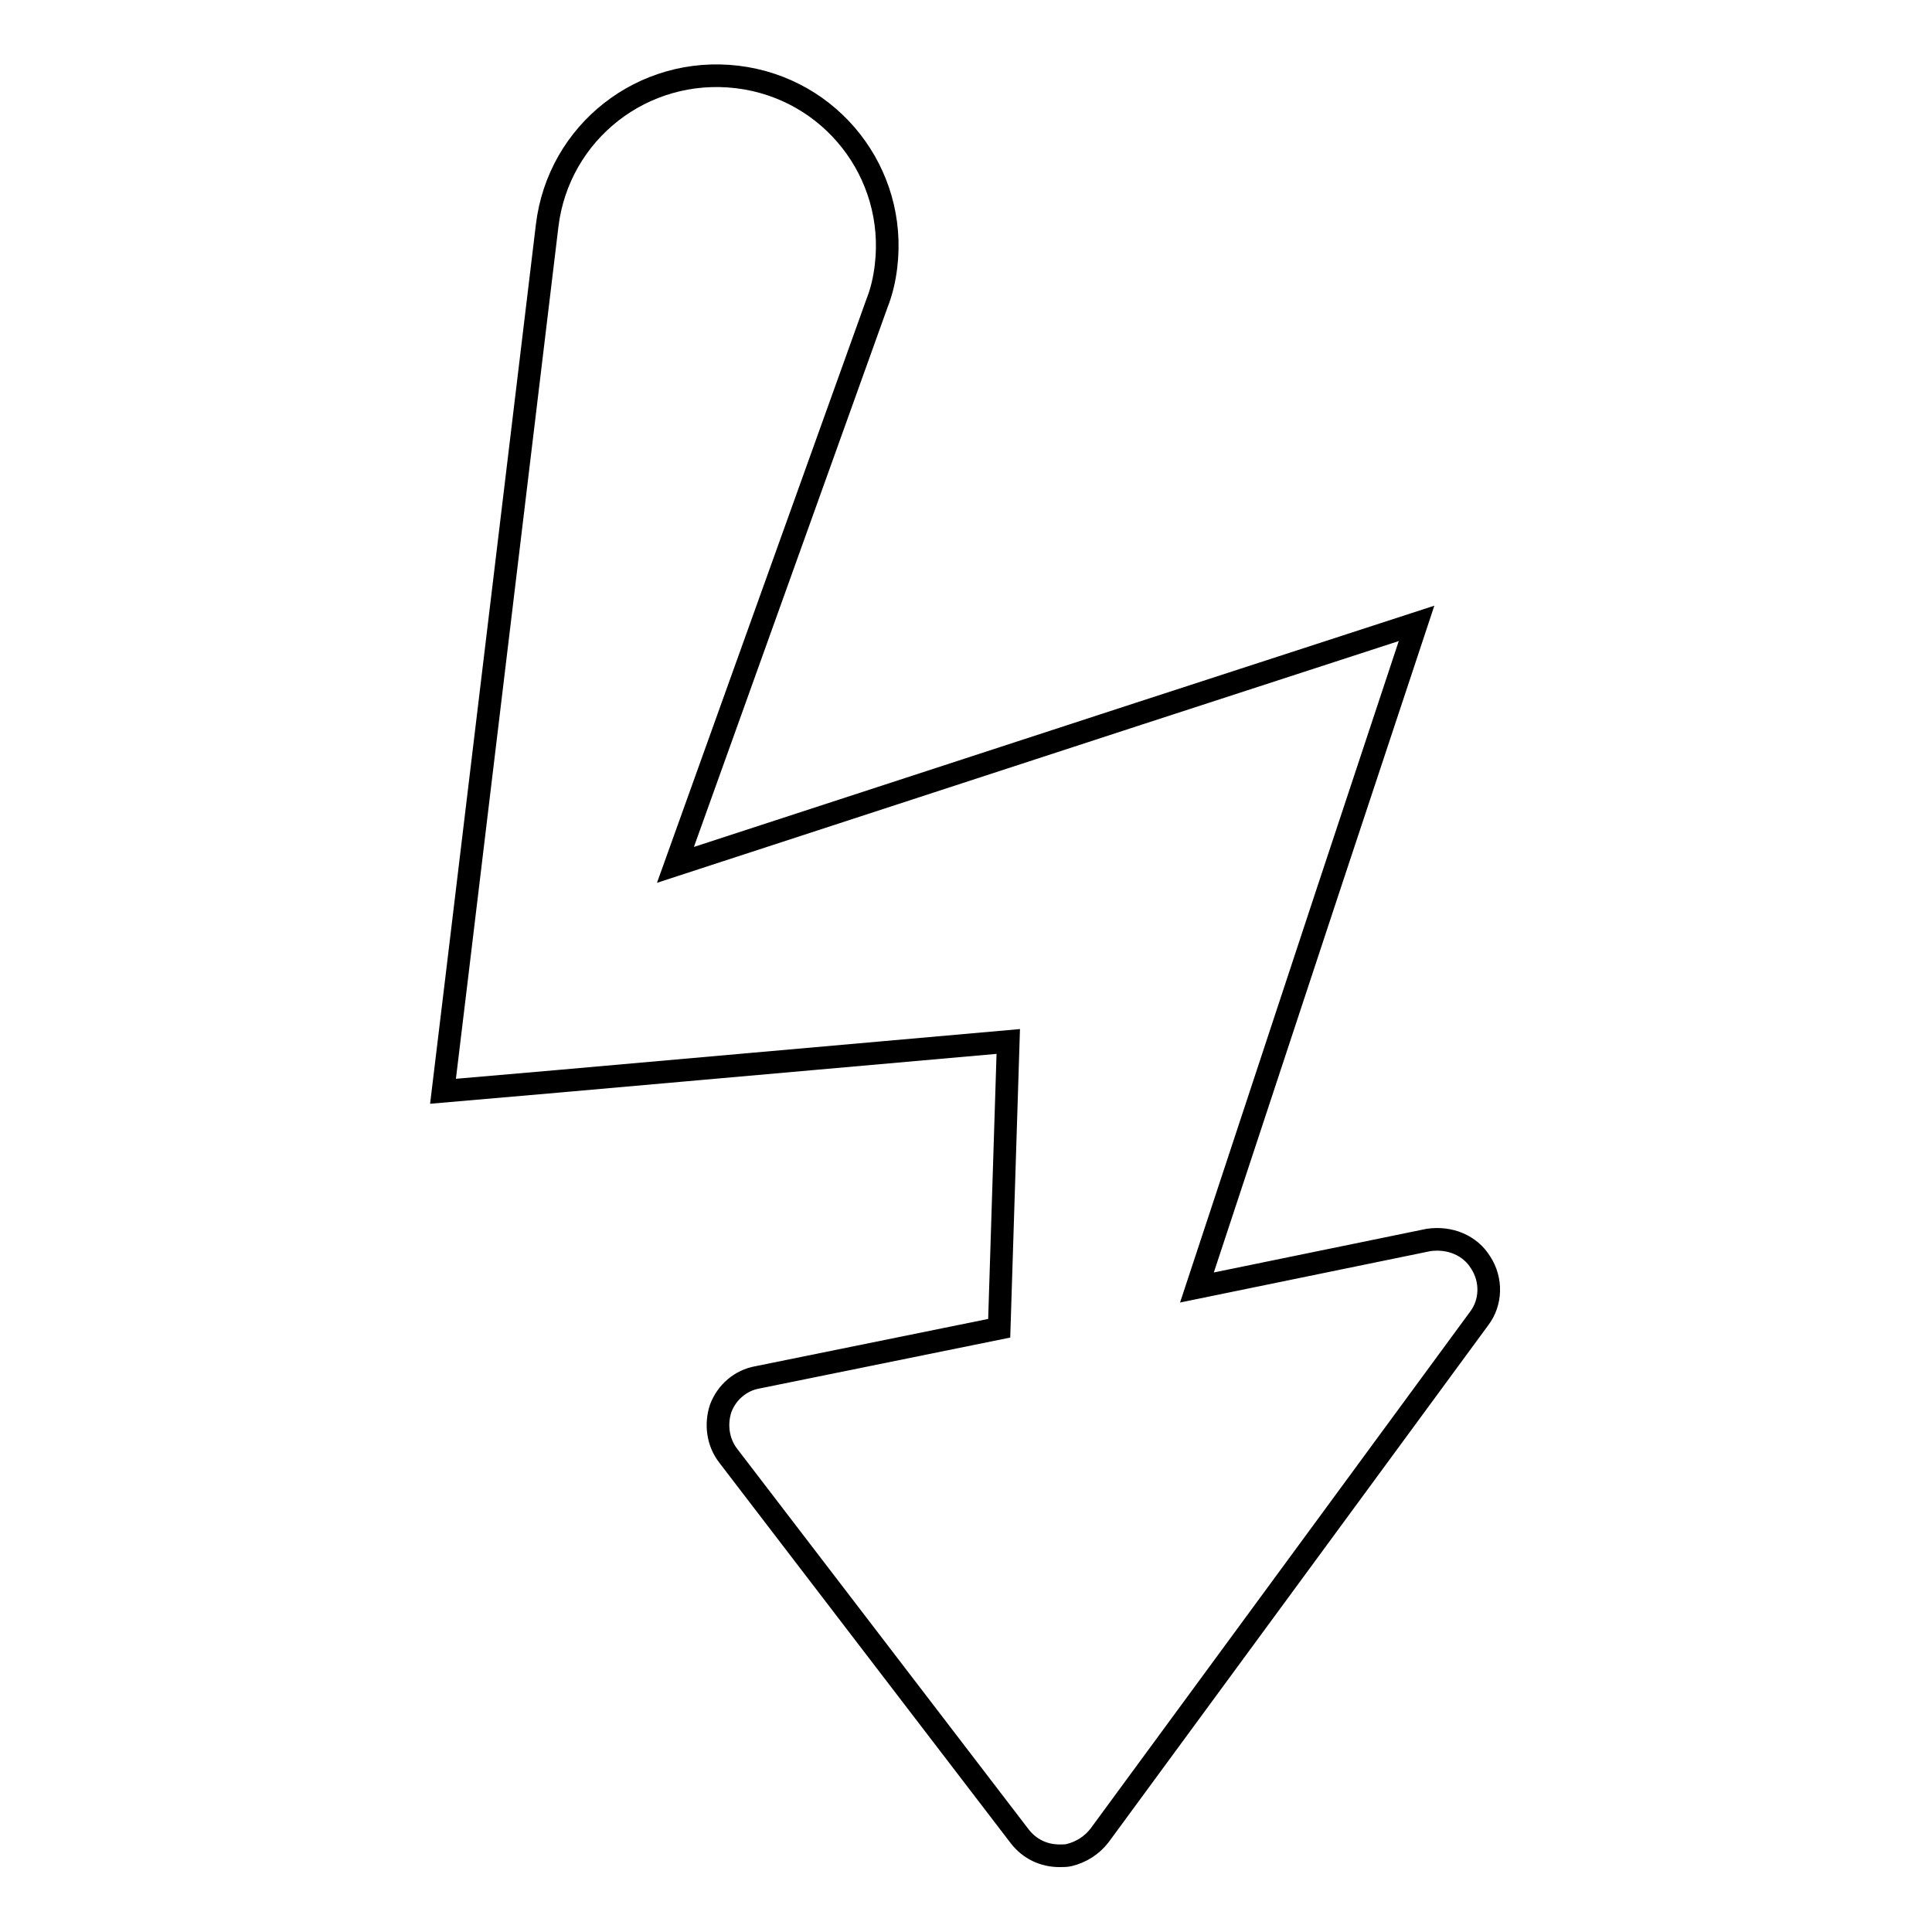 <?xml version="1.0" encoding="utf-8"?>
<!-- Svg Vector Icons : http://www.onlinewebfonts.com/icon -->
<!DOCTYPE svg PUBLIC "-//W3C//DTD SVG 1.1//EN" "http://www.w3.org/Graphics/SVG/1.1/DTD/svg11.dtd">
<svg version="1.1" xmlns="http://www.w3.org/2000/svg" xmlns:xlink="http://www.w3.org/1999/xlink" x="0px" y="0px" viewBox="0 0 256 256" enable-background="new 0 0 256 256" xml:space="preserve">
<g><g><g><path stroke-width="3" fill-opacity="0" stroke="#000000"  d="M196.2,167.3c1.5,2.3,1.4,5.3-0.2,7.4l-50.3,68.5c-1,1.3-2.4,2.2-4,2.6c-0.4,0.1-0.8,0.1-1.3,0.1c-2.1,0-4-0.9-5.3-2.6l-38.6-50.4c-1.4-1.8-1.7-4.2-1-6.3c0.8-2.1,2.6-3.7,4.9-4.1l32-6.5l1.2-38l-59.9,5.3l-15,1.3l1.8-14.9l12-99.8C74,17.5,85.2,8.7,97.7,10.2c12.4,1.5,21.2,12.7,19.7,25.1c-0.2,1.7-0.6,3.4-1.2,4.9l-26.7,74.4l61.3-20l36.9-12l-12,36.2l-17.1,51.8l30.7-6.3C192.1,163.9,194.8,165,196.2,167.3z"/></g><g></g><g></g><g></g><g></g><g></g><g></g><g></g><g></g><g></g><g></g><g></g><g></g><g></g><g></g><g></g></g></g>
</svg>